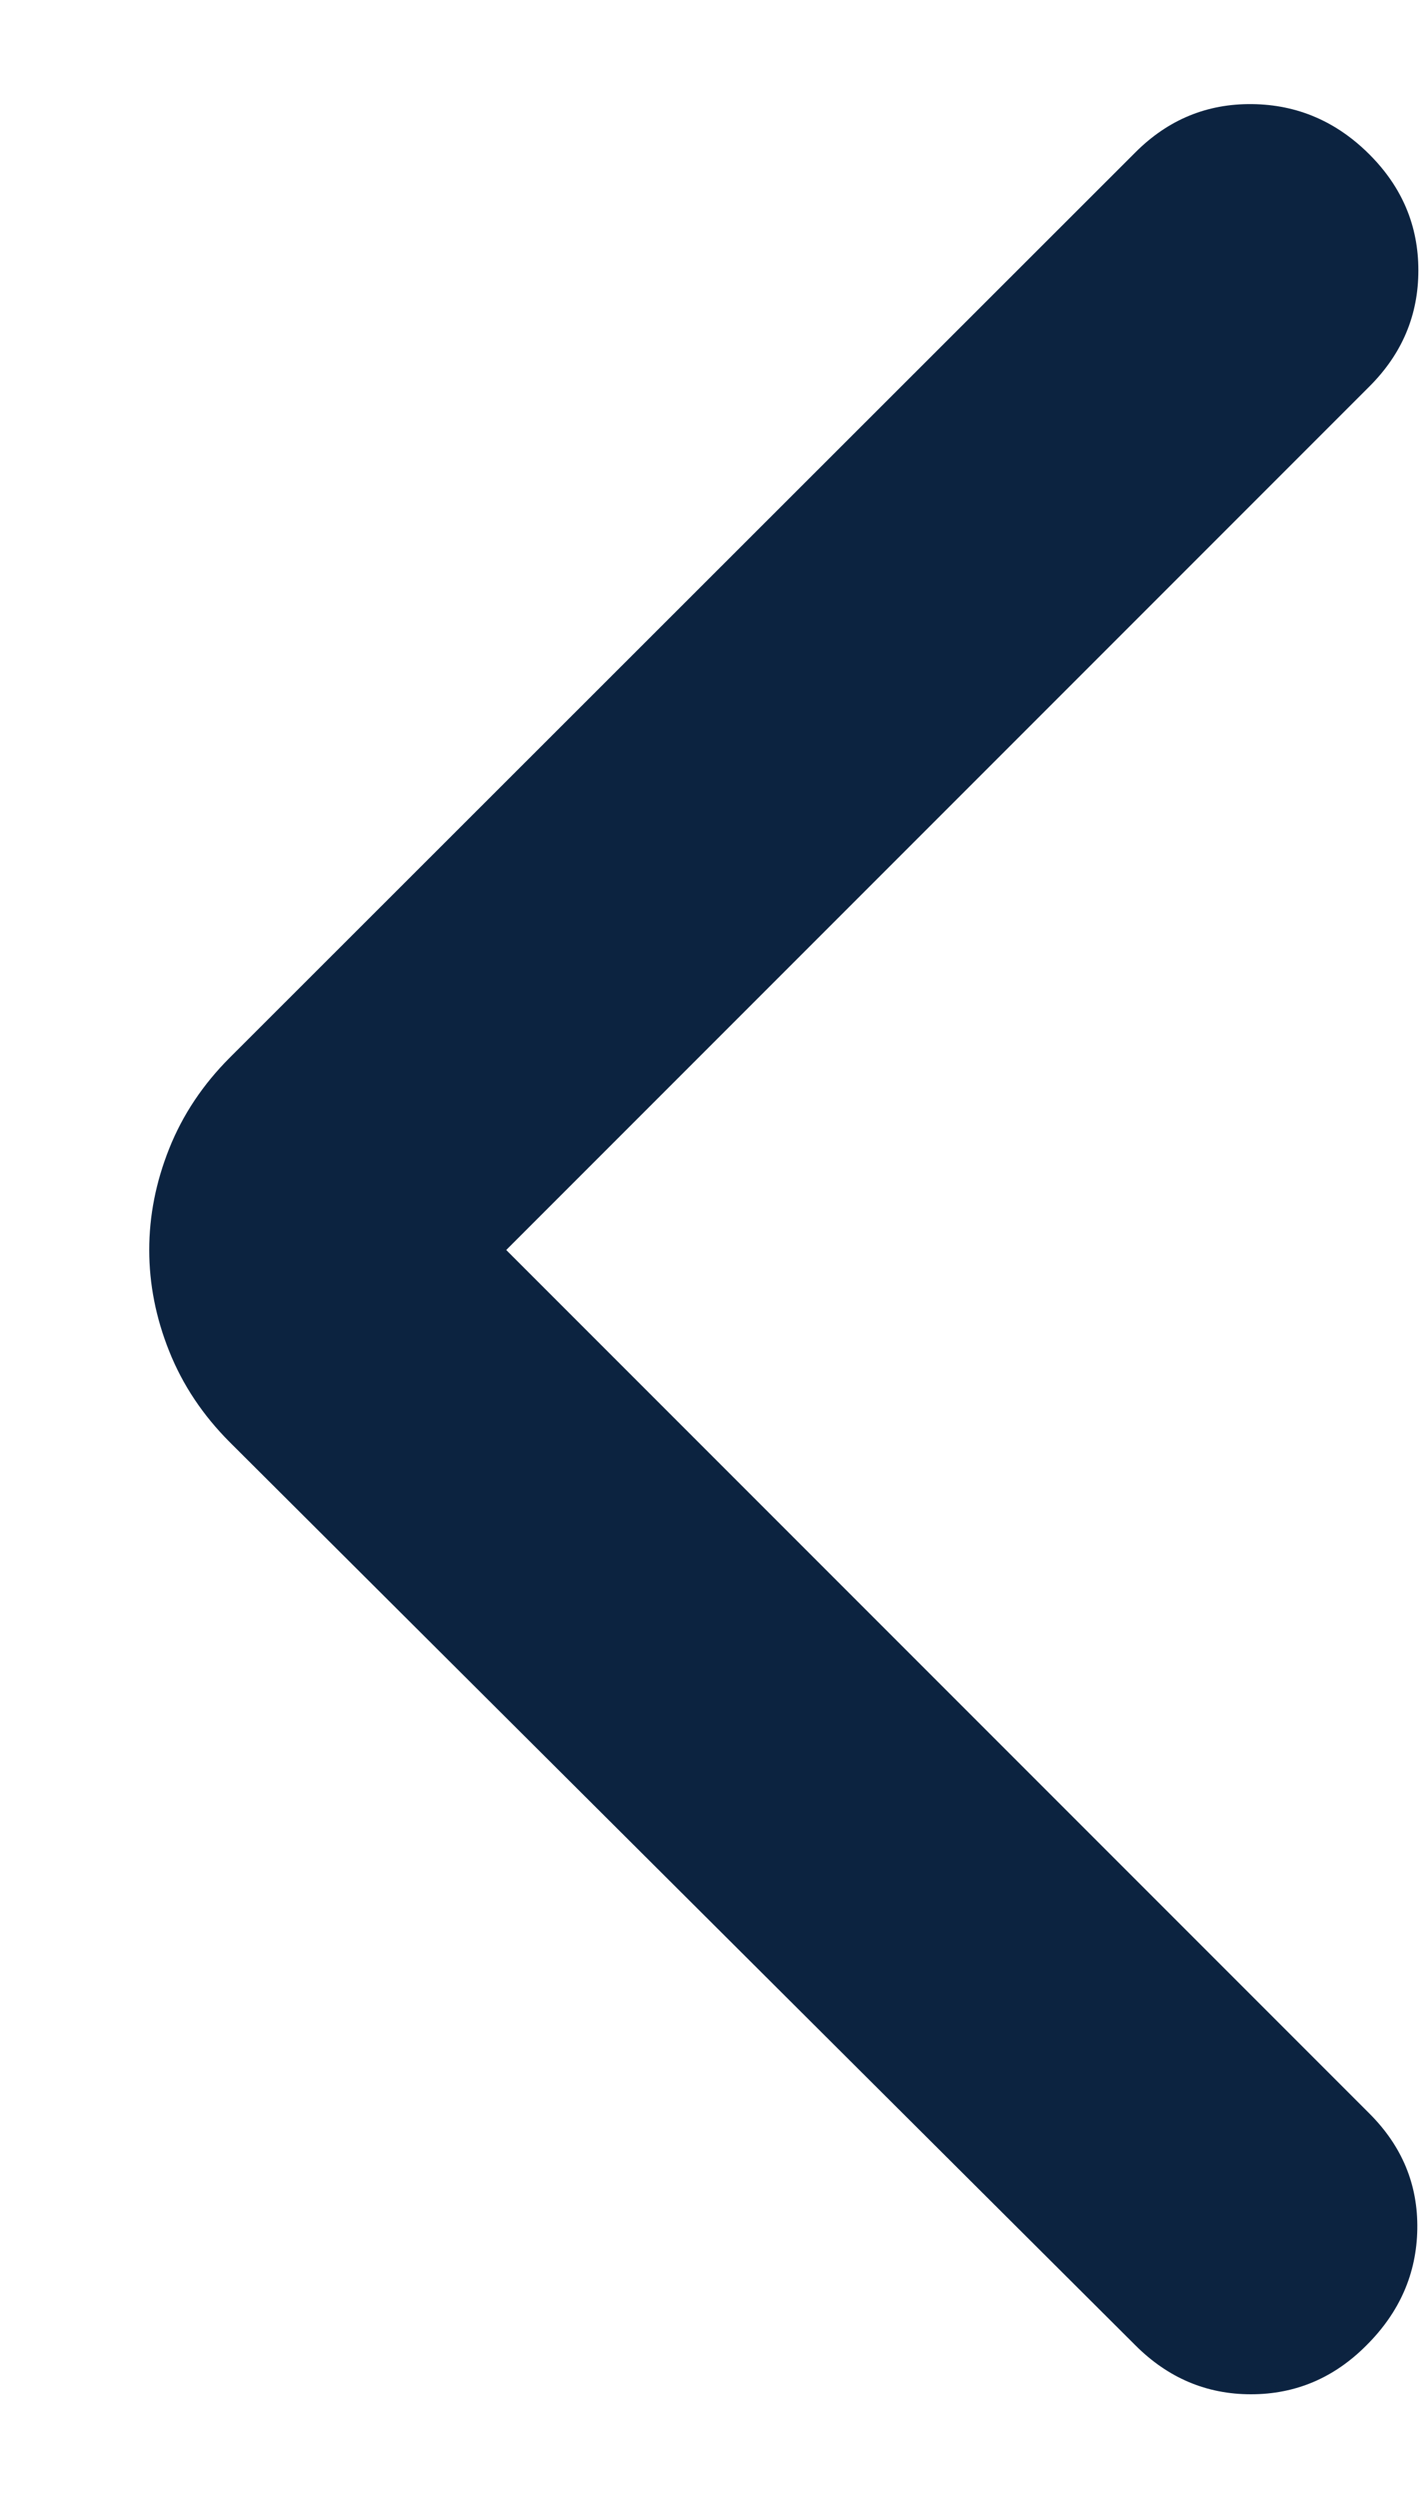 <svg width="8" height="14" viewBox="0 0 8 14" fill="none" xmlns="http://www.w3.org/2000/svg">
<path d="M2.836 7L7.672 11.836C7.855 12.019 7.944 12.234 7.94 12.483C7.936 12.732 7.841 12.949 7.655 13.134C7.473 13.317 7.257 13.408 7.008 13.408C6.76 13.408 6.544 13.317 6.361 13.134L1.288 8.077C1.136 7.925 1.023 7.755 0.948 7.567C0.873 7.38 0.836 7.19 0.836 7C0.836 6.809 0.873 6.62 0.948 6.432C1.023 6.244 1.136 6.074 1.288 5.922L6.361 0.853C6.544 0.67 6.762 0.58 7.015 0.583C7.268 0.586 7.487 0.68 7.672 0.865C7.855 1.048 7.946 1.264 7.946 1.514C7.946 1.765 7.855 1.981 7.672 2.164L2.836 7Z" fill="#0C2340"/>
</svg>
